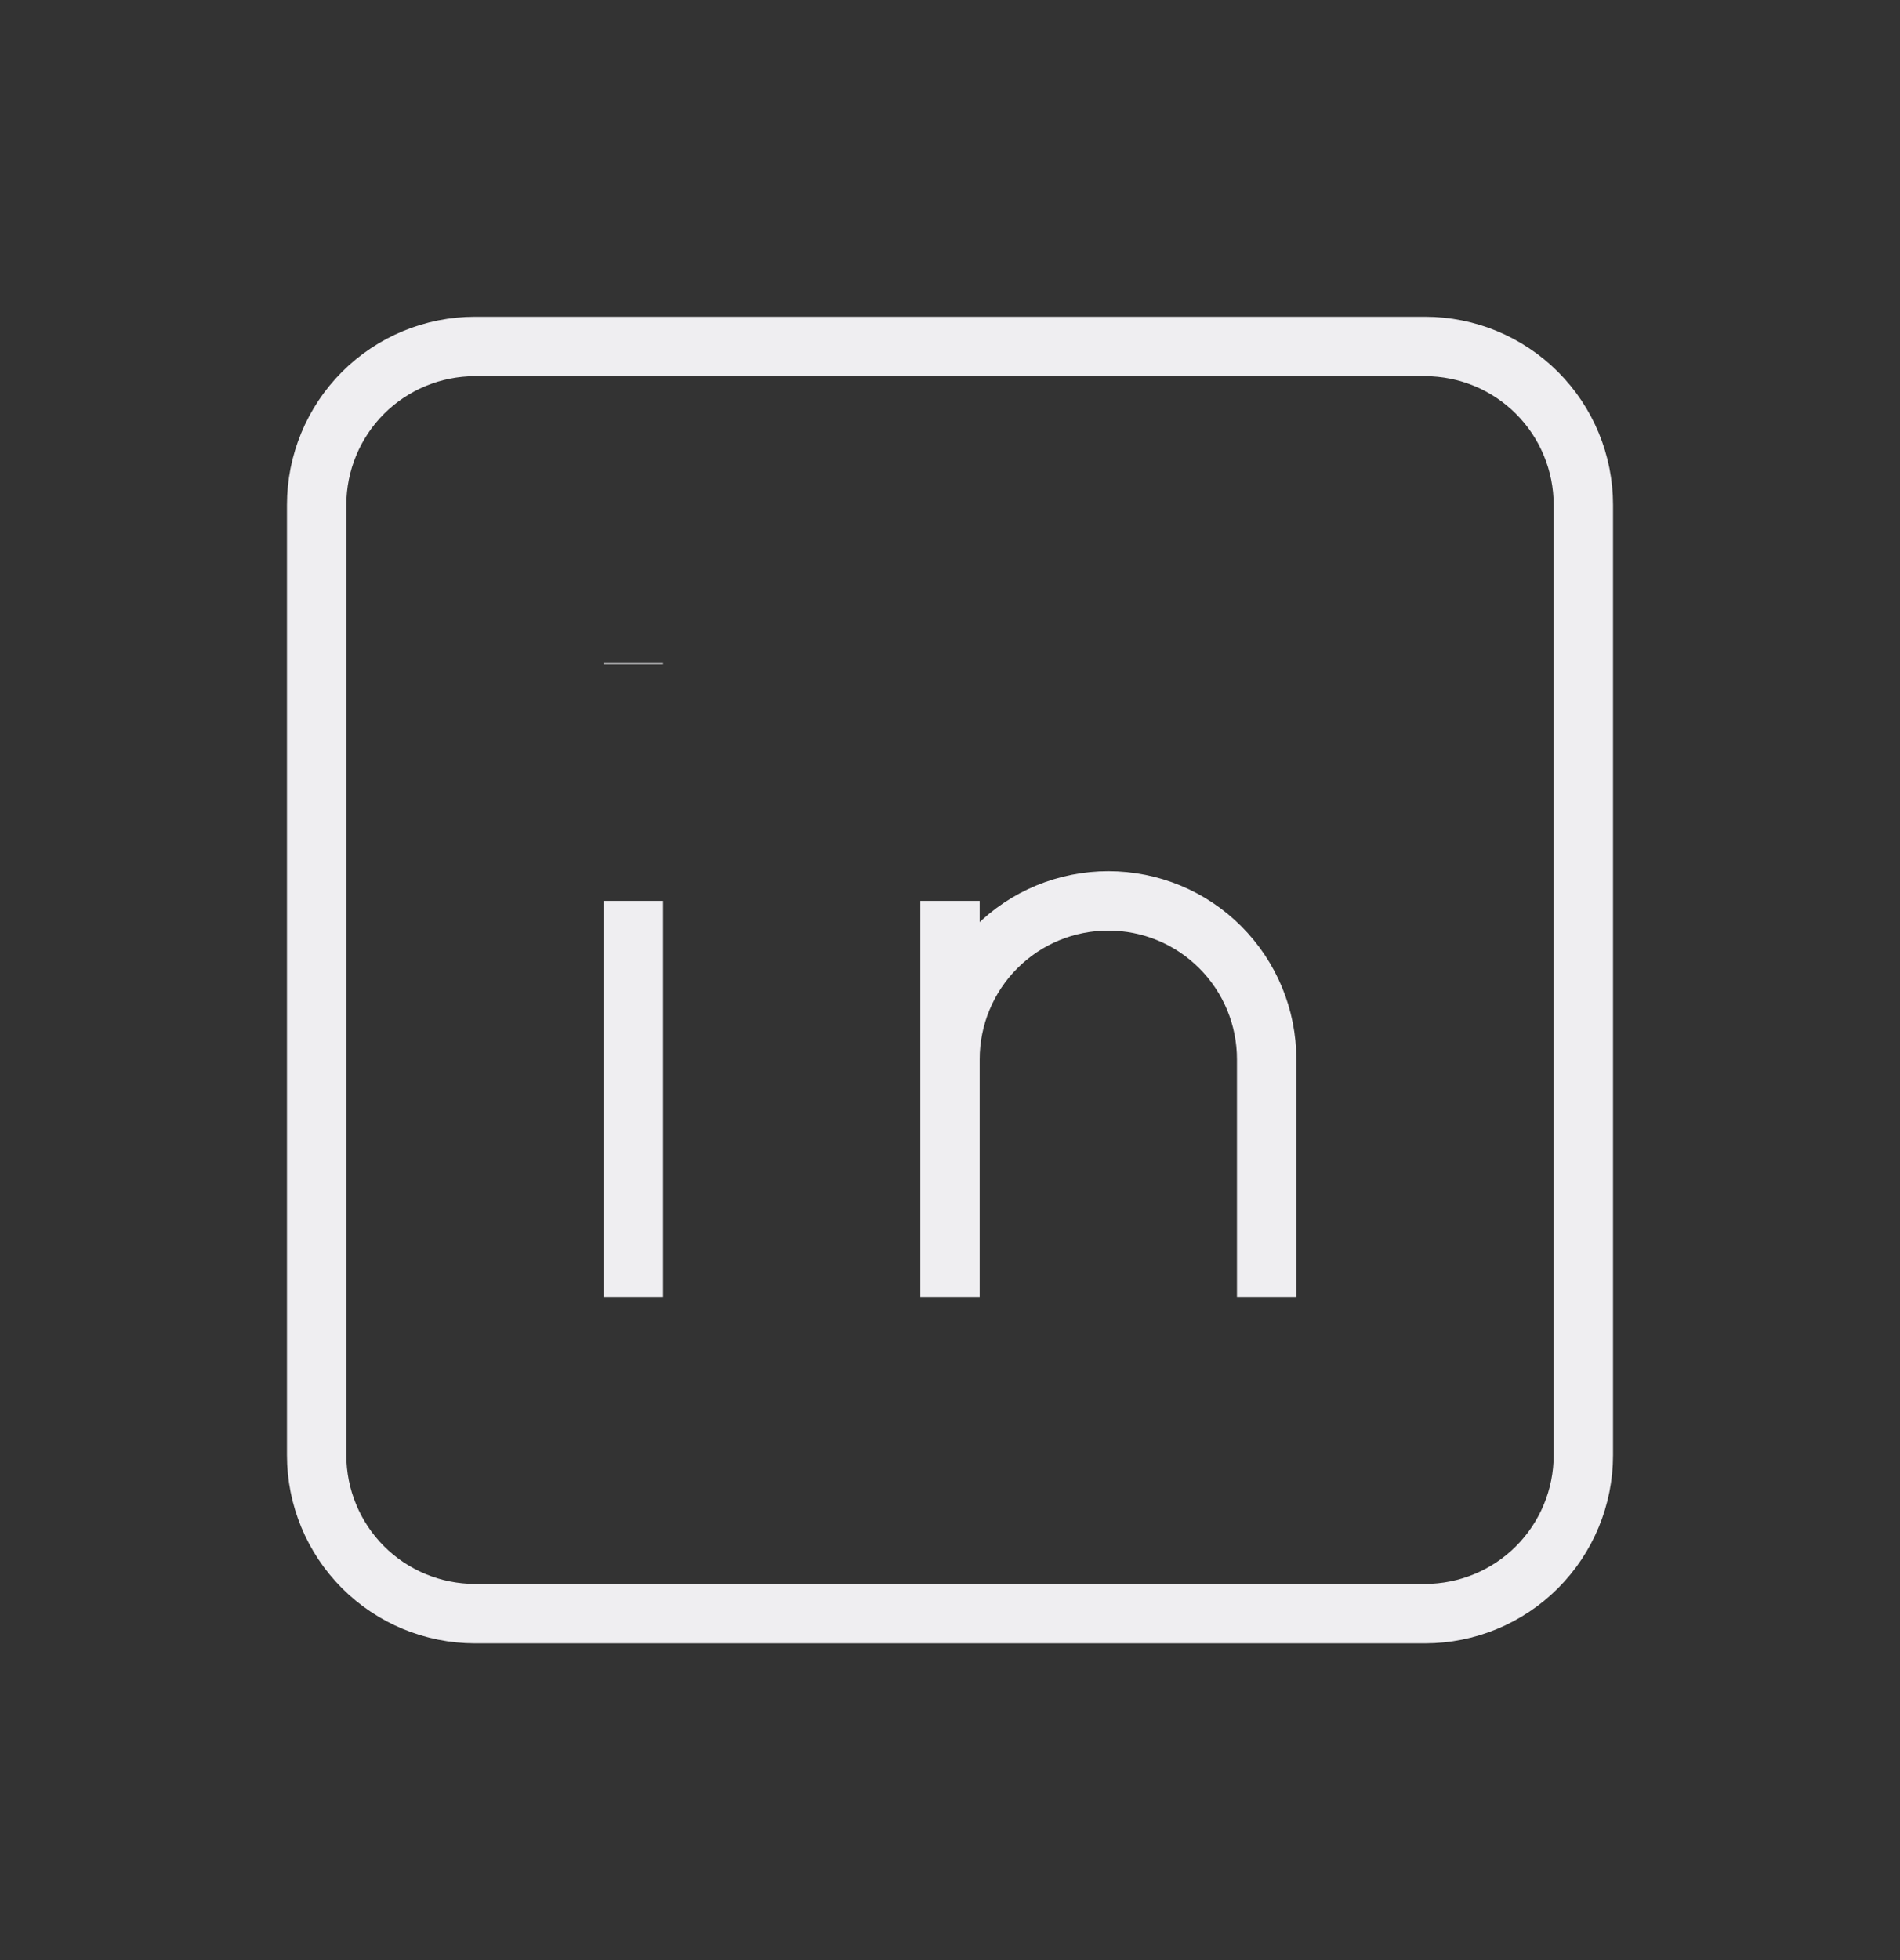 <svg width="32" height="33" viewBox="0 0 32 33" fill="none" xmlns="http://www.w3.org/2000/svg">
<rect x="0" y="0" width="32" height="33" fill="#333333" stroke="none"/>
<g id="brand-linkedin">
<path id="Vector" d="M10.667 15.167V21.833M10.667 11.167V11.18M16 21.833V15.167M21.333 21.833V17.833C21.333 17.126 21.052 16.448 20.552 15.948C20.052 15.447 19.374 15.167 18.667 15.167C17.959 15.167 17.281 15.447 16.781 15.948C16.281 16.448 16 17.126 16 17.833M5.333 8.5C5.333 7.793 5.614 7.114 6.114 6.614C6.614 6.114 7.293 5.833 8 5.833H24C24.707 5.833 25.386 6.114 25.886 6.614C26.386 7.114 26.667 7.793 26.667 8.5V24.5C26.667 25.207 26.386 25.885 25.886 26.386C25.386 26.886 24.707 27.167 24 27.167H8C7.293 27.167 6.614 26.886 6.114 26.386C5.614 25.885 5.333 25.207 5.333 24.5V8.5Z" stroke="#EFEEF1" strokeLinecap="round" strokeLinejoin="round"/>
</g>
</svg>
